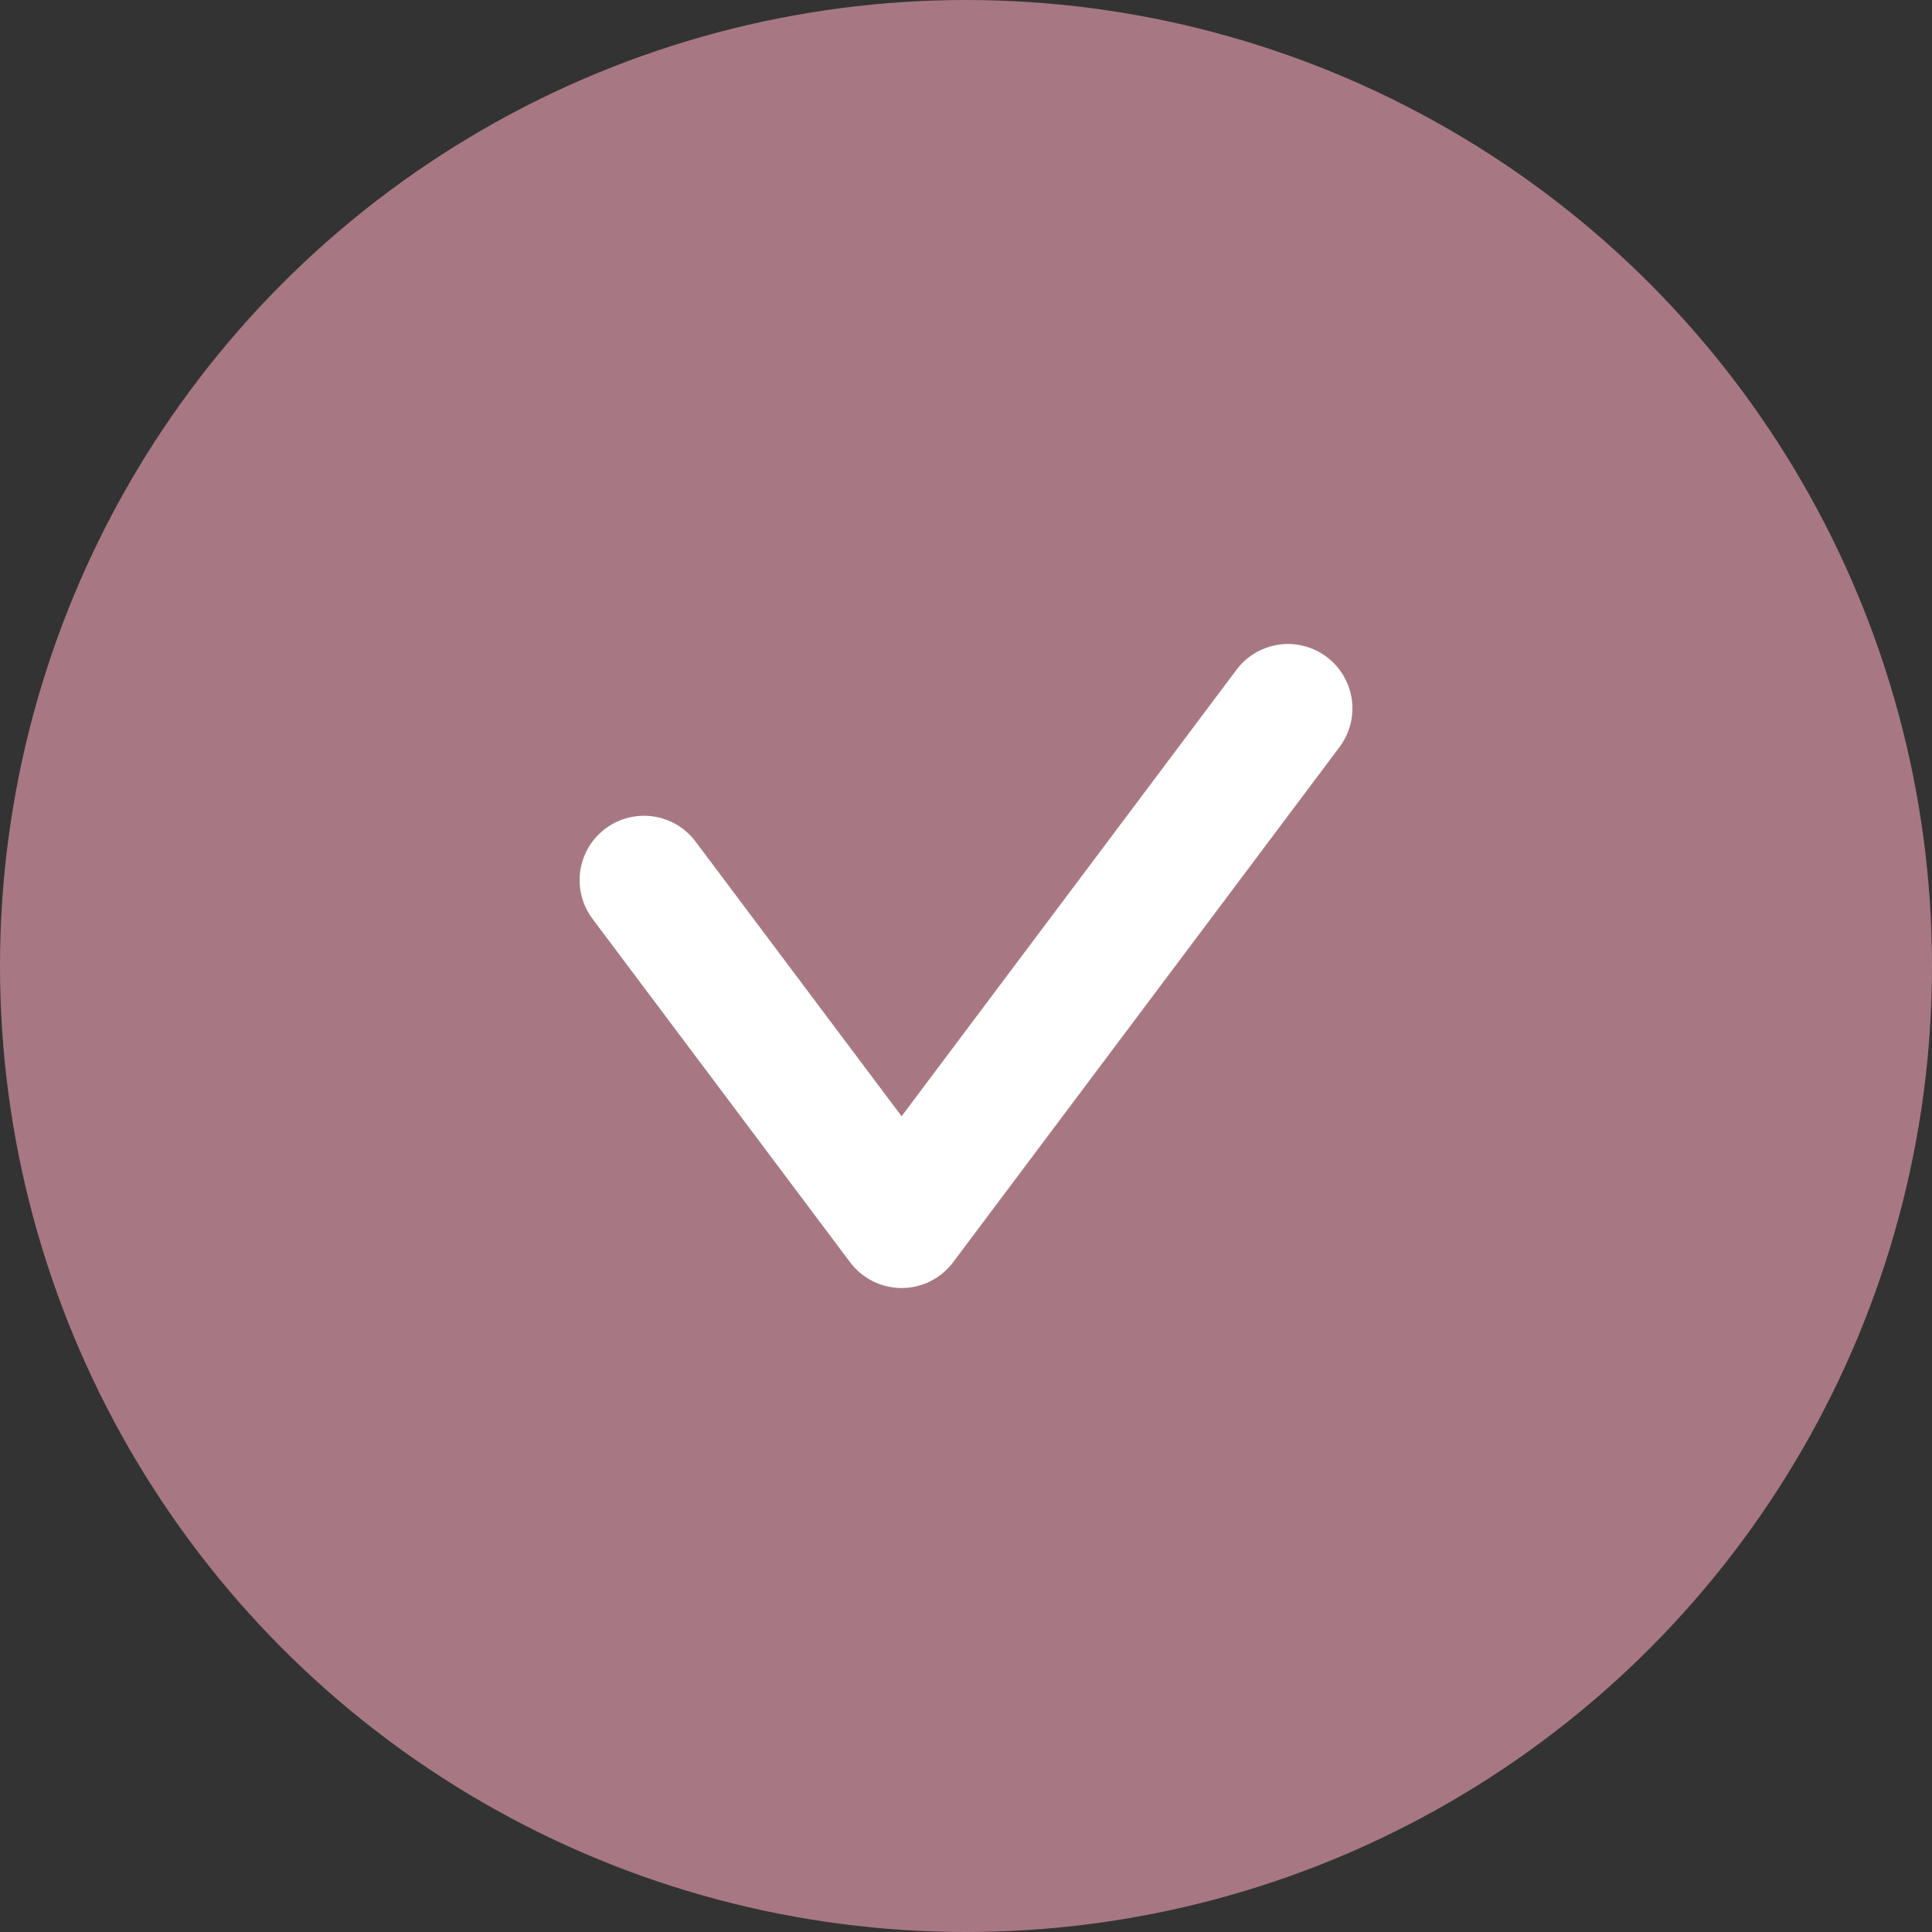 <?xml version="1.0" encoding="UTF-8"?> <svg xmlns="http://www.w3.org/2000/svg" width="30" height="30" viewBox="0 0 30 30" fill="none"><rect x="0" y="0" width="30" height="30" fill="#333333" stroke="none"/> <circle cx="15" cy="15" r="15" fill="#A77883"></circle> <path d="M10 13.667L14 19L20 11" stroke="white" stroke-width="2" stroke-linecap="round" stroke-linejoin="round"></path> </svg> 